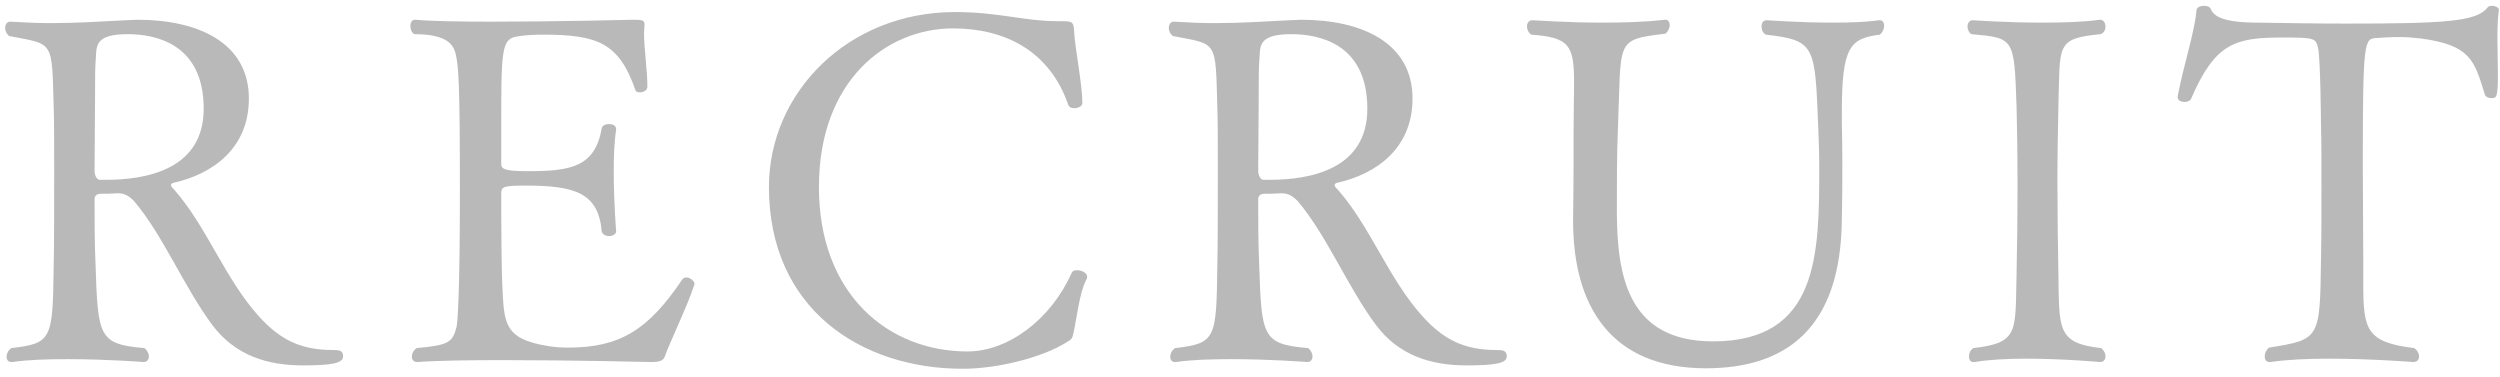 <svg
 xmlns="http://www.w3.org/2000/svg"
 xmlns:xlink="http://www.w3.org/1999/xlink"
 width="312px" height="47px" viewBox="0 0 312 47">
<path fill-rule="evenodd"  fill="rgb(185, 185, 185)"
 d="M311.677,4.684 C311.677,6.184 311.737,7.804 311.737,9.304 C311.737,12.244 311.557,12.244 310.897,12.244 C310.537,12.244 310.177,12.064 310.117,11.824 C308.797,7.504 308.317,5.644 302.138,4.804 C301.118,4.684 300.218,4.624 299.438,4.624 C298.358,4.624 297.398,4.684 296.618,4.744 C295.058,4.804 294.878,4.924 294.878,20.523 C294.878,24.423 294.938,29.223 294.938,32.583 C294.938,33.663 294.938,34.623 294.938,35.523 C294.938,41.162 295.358,42.722 301.298,43.442 C301.718,43.742 301.898,44.162 301.898,44.462 C301.898,44.882 301.658,45.182 301.178,45.182 C301.178,45.182 295.898,44.762 290.618,44.762 C287.978,44.762 285.338,44.882 283.358,45.182 C283.298,45.182 283.298,45.182 283.238,45.182 C282.818,45.182 282.638,44.882 282.638,44.462 C282.638,44.102 282.818,43.682 283.178,43.382 C289.478,42.362 289.538,42.362 289.658,32.523 C289.718,29.763 289.718,26.463 289.718,23.403 C289.718,20.343 289.718,17.463 289.658,15.543 C289.658,15.303 289.598,7.324 289.298,6.004 C288.998,4.744 288.878,4.684 284.858,4.684 C278.978,4.684 276.459,5.344 273.459,12.304 C273.339,12.604 272.979,12.724 272.619,12.724 C272.199,12.724 271.779,12.544 271.779,12.124 C271.779,12.064 271.779,12.064 271.779,12.004 C272.499,8.164 273.939,3.844 274.119,1.264 C274.179,0.904 274.599,0.724 275.079,0.724 C275.439,0.724 275.799,0.844 275.919,1.144 C276.279,2.044 277.479,2.824 281.798,2.824 C285.578,2.884 289.178,2.944 292.778,2.944 C304.957,2.944 309.097,2.704 310.417,0.964 C310.537,0.784 310.777,0.724 311.017,0.724 C311.437,0.724 311.857,0.964 311.857,1.204 C311.857,1.264 311.857,1.264 311.857,1.264 C311.737,2.104 311.677,3.364 311.677,4.684 ZM262.227,43.442 C262.587,43.742 262.767,44.102 262.767,44.462 C262.767,44.882 262.527,45.182 262.107,45.182 C262.107,45.182 257.487,44.762 252.807,44.762 C250.527,44.762 248.187,44.882 246.447,45.182 C246.387,45.182 246.327,45.182 246.267,45.182 C245.907,45.182 245.727,44.882 245.727,44.462 C245.727,44.102 245.907,43.682 246.267,43.442 C252.027,42.782 251.487,41.402 251.667,34.203 C251.727,31.323 251.787,27.183 251.787,23.223 C251.787,19.203 251.727,15.423 251.667,13.324 C251.367,4.744 251.427,4.744 246.027,4.264 C245.667,4.024 245.547,3.604 245.547,3.304 C245.547,2.884 245.787,2.524 246.207,2.524 C246.207,2.524 250.347,2.824 254.907,2.824 C257.367,2.824 259.947,2.764 262.047,2.464 L262.107,2.464 C262.527,2.464 262.767,2.884 262.767,3.304 C262.767,3.724 262.587,4.084 262.167,4.264 C256.467,4.804 257.127,5.644 256.887,13.204 C256.827,16.023 256.767,19.323 256.767,22.623 C256.767,26.643 256.827,30.723 256.887,34.143 C257.007,40.982 256.647,42.842 262.227,43.442 ZM229.862,13.983 C229.862,14.463 229.862,14.943 229.862,15.423 C229.922,17.463 229.922,19.083 229.922,20.823 C229.922,22.563 229.922,24.543 229.862,27.363 C229.742,41.162 222.723,45.962 212.883,45.962 C201.063,45.962 196.324,38.223 196.324,27.603 C196.324,27.423 196.324,27.183 196.324,27.003 C196.384,23.343 196.384,18.903 196.384,16.263 C196.384,13.863 196.444,11.944 196.444,10.384 C196.444,5.584 195.844,4.684 191.104,4.324 C190.744,4.084 190.564,3.664 190.564,3.304 C190.564,2.884 190.804,2.524 191.224,2.524 C191.584,2.524 195.424,2.824 199.983,2.824 C202.503,2.824 205.203,2.764 207.723,2.464 C207.783,2.464 207.783,2.464 207.843,2.464 C208.203,2.464 208.383,2.764 208.383,3.124 C208.383,3.484 208.203,3.904 207.843,4.204 C201.423,4.984 202.383,4.924 201.903,16.383 C201.783,19.203 201.783,23.283 201.783,26.523 C201.843,34.143 202.983,42.602 213.783,42.602 C226.982,42.602 227.042,31.743 227.042,20.823 C227.042,19.023 226.982,17.583 226.922,16.023 C226.502,5.704 226.622,5.044 220.383,4.324 C220.023,4.144 219.843,3.724 219.843,3.304 C219.843,2.884 220.023,2.524 220.503,2.524 C220.503,2.524 224.582,2.824 228.722,2.824 C230.822,2.824 232.862,2.764 234.482,2.524 C234.542,2.524 234.542,2.524 234.602,2.524 C234.962,2.524 235.142,2.824 235.142,3.244 C235.142,3.604 234.962,4.024 234.602,4.324 C230.882,4.804 229.862,5.824 229.862,13.983 ZM183.003,45.602 C178.563,45.602 174.543,44.342 171.723,40.562 C168.183,35.823 165.603,29.403 161.944,25.083 C161.464,24.603 160.864,24.123 160.024,24.123 C159.964,24.123 159.904,24.123 159.844,24.123 C158.944,24.183 158.524,24.183 157.804,24.183 C157.324,24.183 157.024,24.423 157.024,24.843 C157.024,27.543 157.024,30.243 157.144,32.943 C157.444,42.002 157.504,42.962 163.264,43.442 C163.624,43.742 163.803,44.162 163.803,44.462 C163.803,44.882 163.564,45.182 163.144,45.182 C163.144,45.182 158.584,44.822 153.724,44.822 C151.264,44.822 148.804,44.882 146.764,45.182 C146.704,45.182 146.704,45.182 146.644,45.182 C146.224,45.182 146.044,44.882 146.044,44.522 C146.044,44.162 146.224,43.742 146.644,43.442 C151.744,42.842 151.804,42.362 151.924,33.063 C151.984,30.723 151.984,25.683 151.984,21.243 C151.984,17.943 151.984,14.943 151.924,13.444 C151.684,4.924 151.984,5.584 146.404,4.504 C146.044,4.264 145.864,3.844 145.864,3.484 C145.864,3.064 146.104,2.704 146.464,2.704 L146.524,2.704 C148.444,2.824 150.064,2.884 151.624,2.884 C154.744,2.884 157.384,2.704 160.984,2.524 C161.464,2.524 161.944,2.464 162.364,2.464 C169.983,2.464 176.283,5.344 176.283,12.304 C176.283,18.543 171.723,21.723 166.923,22.803 C166.623,22.863 166.563,22.983 166.563,23.103 C166.563,23.283 166.803,23.523 167.043,23.763 C171.063,28.383 173.283,34.743 177.483,39.422 C180.183,42.422 182.763,43.682 186.783,43.682 C187.563,43.682 188.043,43.742 188.043,44.462 C188.043,45.302 186.783,45.602 183.003,45.602 ZM170.643,13.564 C170.643,5.344 164.463,4.264 161.164,4.264 C157.384,4.264 157.264,5.524 157.204,6.904 C157.084,8.404 157.084,9.424 157.084,12.544 C157.084,15.903 157.024,18.003 157.024,21.363 C157.024,21.783 157.264,22.443 157.684,22.443 C157.924,22.443 158.164,22.443 158.404,22.443 C163.444,22.443 170.643,21.183 170.643,13.564 ZM120.742,43.862 C125.841,43.862 131.181,39.842 133.761,34.023 C133.881,33.783 134.121,33.723 134.421,33.723 C134.961,33.723 135.681,34.023 135.681,34.563 C135.681,34.683 135.621,34.803 135.561,34.923 C134.721,36.483 134.361,39.842 134.001,41.402 C133.821,42.242 133.821,42.302 133.101,42.722 C130.161,44.582 124.581,46.022 120.142,46.022 C107.422,46.022 95.963,38.522 95.963,23.343 C95.963,11.524 105.862,1.504 119.182,1.504 C124.641,1.504 127.821,2.644 131.961,2.644 C132.081,2.644 132.141,2.644 132.261,2.644 C133.821,2.644 134.001,2.644 134.061,4.024 C134.121,5.704 135.081,10.624 135.081,12.844 C135.081,13.264 134.541,13.504 134.061,13.504 C133.701,13.504 133.461,13.384 133.341,13.144 C131.001,6.304 125.361,3.544 118.942,3.544 C110.662,3.544 102.202,10.024 102.202,23.343 C102.202,36.783 110.902,43.862 120.742,43.862 ZM81.334,45.182 C81.334,45.182 71.494,44.942 62.795,44.942 C58.475,44.942 54.455,45.002 52.115,45.182 L52.055,45.182 C51.635,45.182 51.395,44.882 51.395,44.522 C51.395,44.162 51.575,43.742 51.995,43.442 C55.895,43.082 56.495,42.782 56.975,40.802 C57.095,40.382 57.395,36.843 57.395,23.883 C57.395,10.084 57.215,8.404 56.915,6.964 C56.675,5.584 55.835,4.264 51.695,4.264 C51.335,4.024 51.215,3.604 51.215,3.244 C51.215,2.824 51.395,2.464 51.815,2.464 L51.875,2.464 C53.735,2.644 57.335,2.704 61.415,2.704 C69.454,2.704 79.114,2.464 79.114,2.464 C80.134,2.464 80.434,2.524 80.434,3.064 C80.434,3.124 80.434,3.124 80.434,3.184 C80.434,3.484 80.374,3.784 80.374,4.084 C80.374,6.064 80.794,8.824 80.794,10.804 C80.794,11.284 80.314,11.524 79.834,11.524 C79.594,11.524 79.354,11.464 79.294,11.224 C77.254,5.404 74.674,4.324 67.774,4.324 C66.574,4.324 65.494,4.384 64.475,4.564 C62.555,4.864 62.555,6.484 62.555,16.023 C62.555,17.523 62.555,19.023 62.555,20.403 C62.555,21.063 62.795,21.363 65.914,21.363 C71.254,21.363 74.254,20.823 75.094,16.023 C75.154,15.663 75.574,15.483 75.994,15.483 C76.474,15.483 76.894,15.663 76.894,16.143 L76.894,16.203 C76.654,17.703 76.594,19.563 76.594,21.483 C76.594,25.203 76.894,28.863 76.894,28.863 C76.894,29.223 76.474,29.463 75.994,29.463 C75.574,29.463 75.154,29.223 75.094,28.863 C74.674,24.063 71.734,23.163 65.614,23.163 C62.795,23.163 62.555,23.283 62.555,24.183 C62.555,24.723 62.555,25.623 62.555,26.703 C62.555,29.583 62.615,33.663 62.675,35.283 C62.915,40.262 62.735,42.302 68.494,43.202 C69.214,43.322 70.054,43.382 70.894,43.382 C77.374,43.382 80.914,41.162 85.114,34.923 C85.234,34.743 85.414,34.623 85.654,34.623 C86.134,34.623 86.674,35.103 86.674,35.403 L86.674,35.463 C85.894,37.983 83.554,42.782 82.954,44.522 C82.774,45.002 82.294,45.182 81.334,45.182 ZM37.780,45.602 C33.340,45.602 29.320,44.342 26.500,40.562 C22.961,35.823 20.381,29.403 16.721,25.083 C16.241,24.603 15.641,24.123 14.801,24.123 C14.741,24.123 14.681,24.123 14.621,24.123 C13.721,24.183 13.301,24.183 12.581,24.183 C12.101,24.183 11.801,24.423 11.801,24.843 C11.801,27.543 11.801,30.243 11.921,32.943 C12.221,42.002 12.281,42.962 18.041,43.442 C18.401,43.742 18.581,44.162 18.581,44.462 C18.581,44.882 18.341,45.182 17.921,45.182 C17.921,45.182 13.361,44.822 8.501,44.822 C6.041,44.822 3.581,44.882 1.541,45.182 C1.481,45.182 1.481,45.182 1.421,45.182 C1.001,45.182 0.821,44.882 0.821,44.522 C0.821,44.162 1.001,43.742 1.421,43.442 C6.521,42.842 6.581,42.362 6.701,33.063 C6.761,30.723 6.761,25.683 6.761,21.243 C6.761,17.943 6.761,14.943 6.701,13.444 C6.461,4.924 6.761,5.584 1.181,4.504 C0.821,4.264 0.641,3.844 0.641,3.484 C0.641,3.064 0.881,2.704 1.241,2.704 L1.301,2.704 C3.221,2.824 4.841,2.884 6.401,2.884 C9.521,2.884 12.161,2.704 15.761,2.524 C16.241,2.524 16.721,2.464 17.141,2.464 C24.760,2.464 31.060,5.344 31.060,12.304 C31.060,18.543 26.500,21.723 21.701,22.803 C21.401,22.863 21.341,22.983 21.341,23.103 C21.341,23.283 21.581,23.523 21.821,23.763 C25.840,28.383 28.060,34.743 32.260,39.422 C34.960,42.422 37.540,43.682 41.560,43.682 C42.340,43.682 42.820,43.742 42.820,44.462 C42.820,45.302 41.560,45.602 37.780,45.602 ZM25.420,13.564 C25.420,5.344 19.241,4.264 15.941,4.264 C12.161,4.264 12.041,5.524 11.981,6.904 C11.861,8.404 11.861,9.424 11.861,12.544 C11.861,15.903 11.801,18.003 11.801,21.363 C11.801,21.783 12.041,22.443 12.461,22.443 C12.701,22.443 12.941,22.443 13.181,22.443 C18.221,22.443 25.420,21.183 25.420,13.564 Z"/>
</svg>
